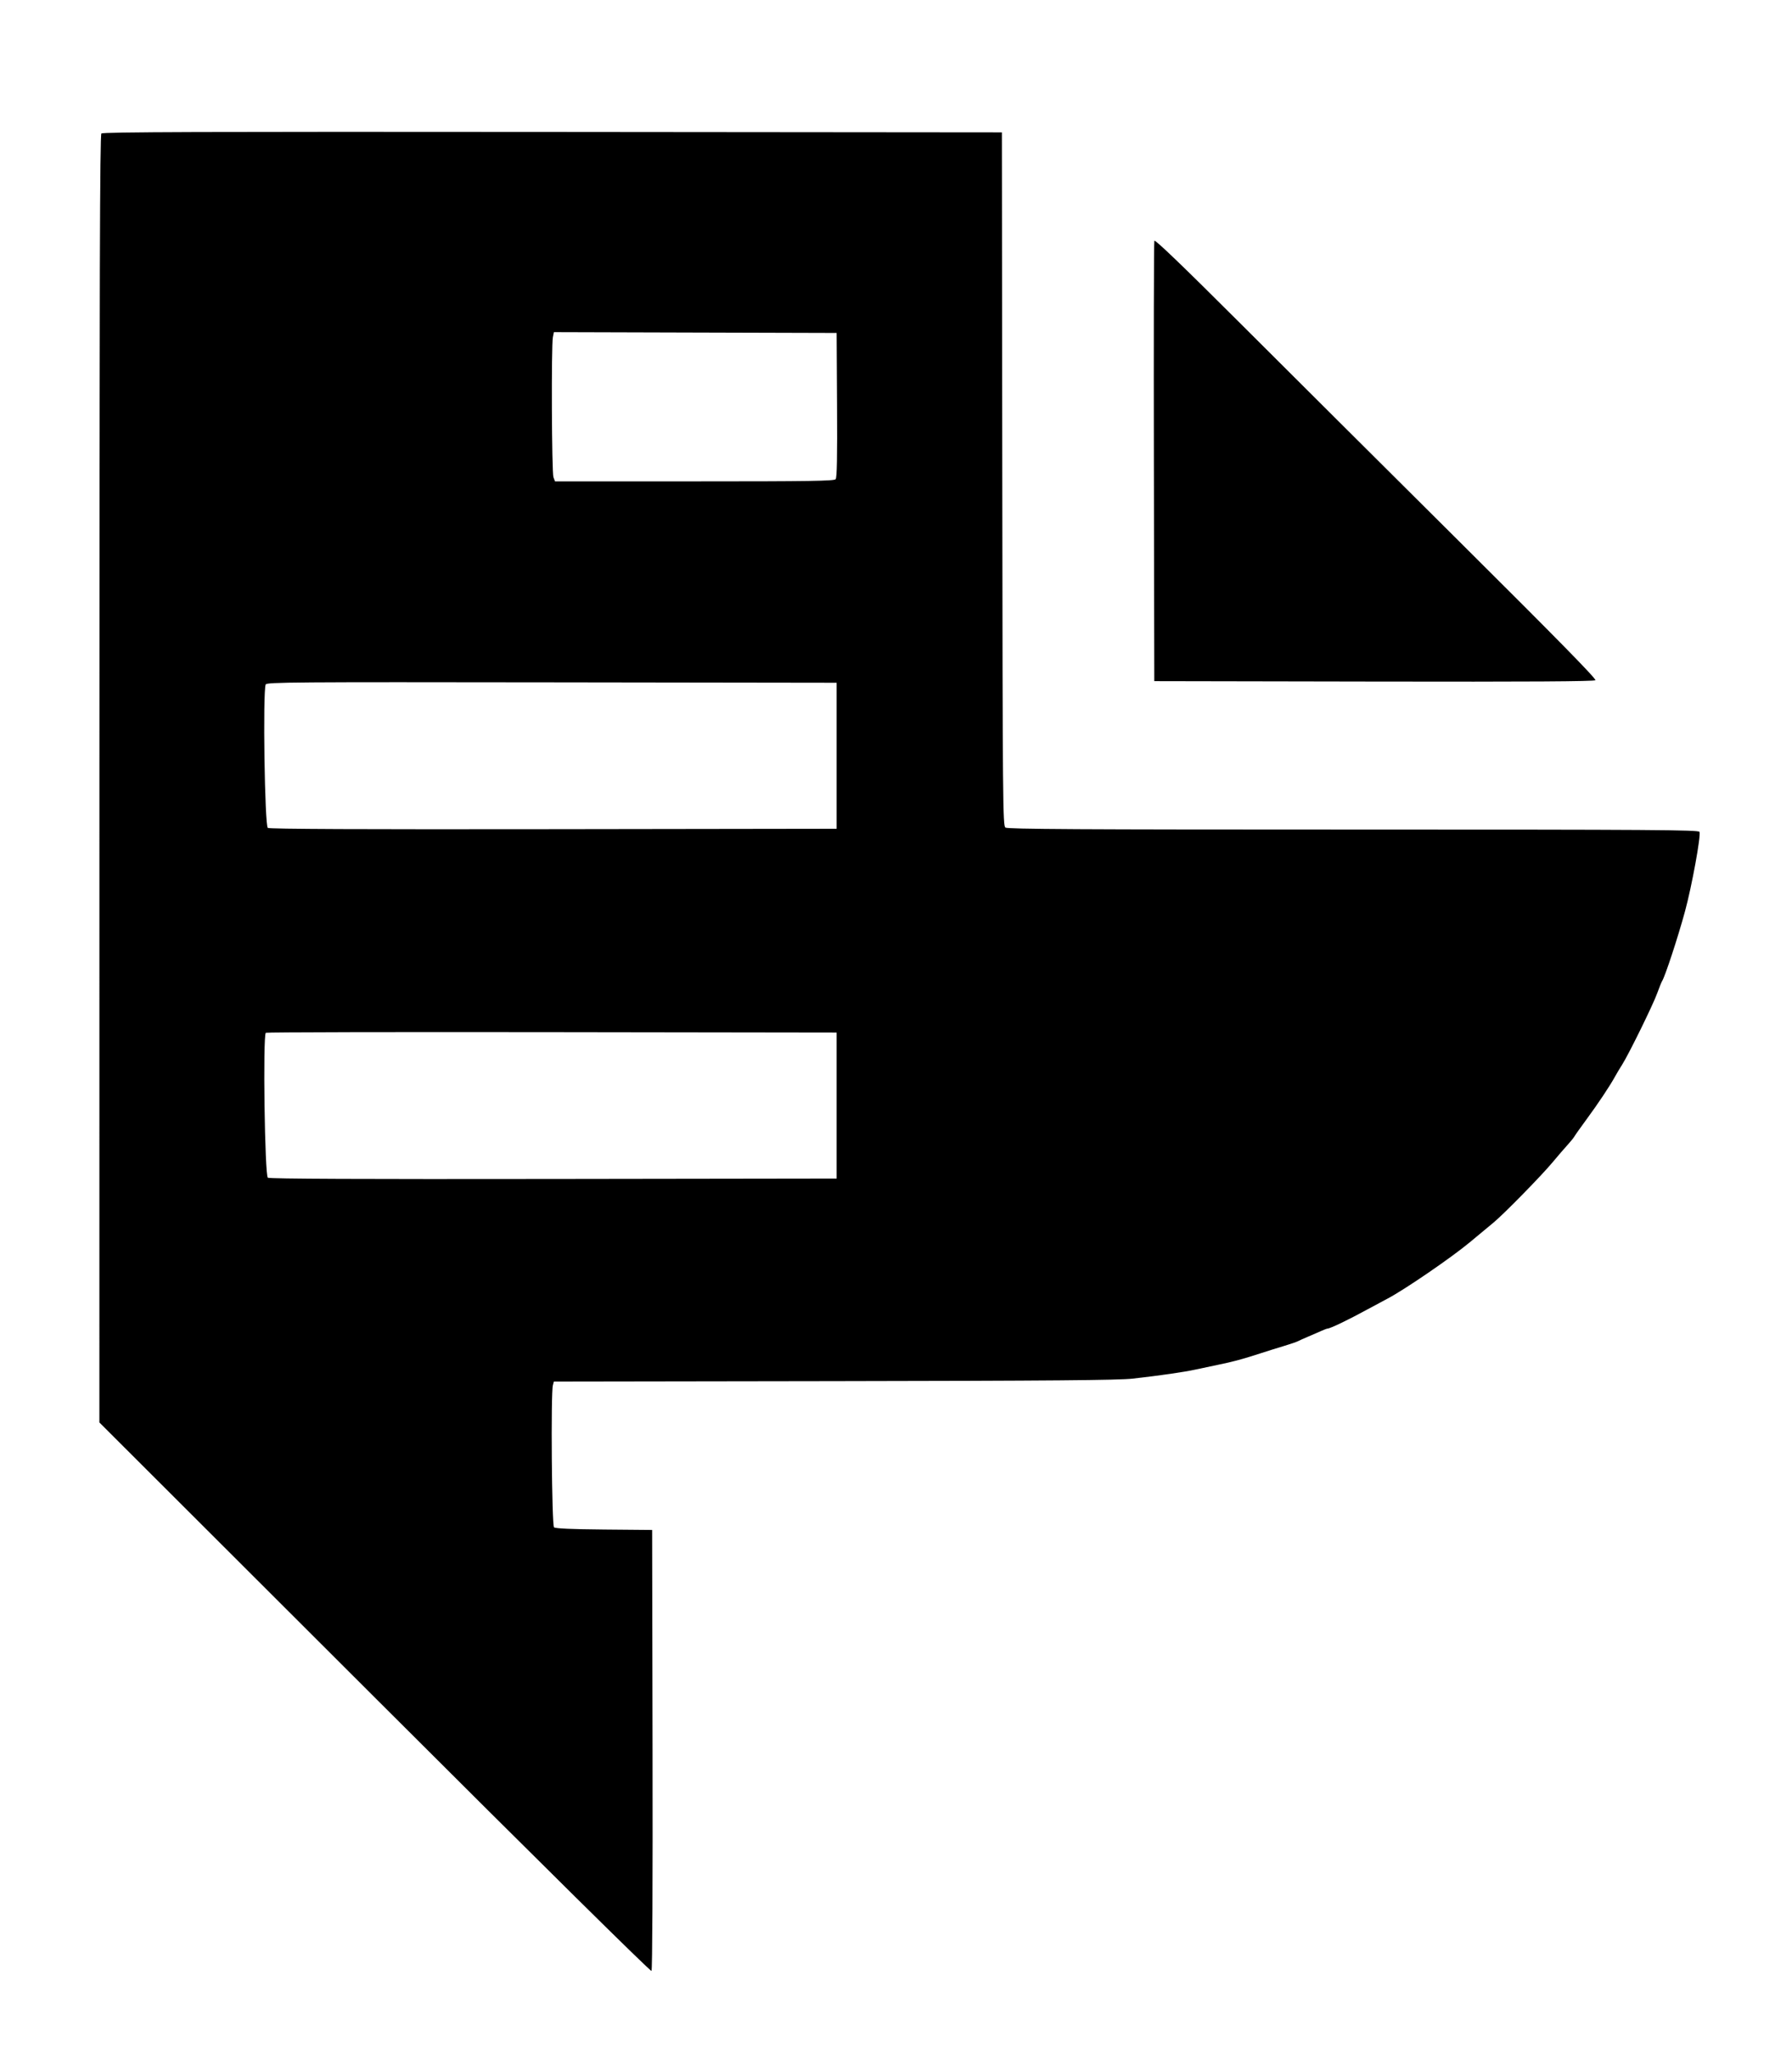 <svg id="svg" xmlns="http://www.w3.org/2000/svg" xmlns:xlink="http://www.w3.org/1999/xlink" width="400" height="458.371" viewBox="0, 0, 400,458.371"><g id="svgg"><path id="path0" d="M22.632 29.794 C 22.297 30.129,22.199 62.350,22.192 173.842 L 22.184 317.457 83.639 378.822 C 120.812 415.940,145.224 440.058,145.422 439.860 C 145.618 439.664,145.714 419.810,145.659 390.491 L 145.568 341.450 134.856 341.355 C 127.681 341.292,123.985 341.129,123.665 340.864 C 123.166 340.450,122.931 310.930,123.412 309.135 L 123.627 308.332 186.165 308.235 C 234.463 308.160,249.640 308.033,252.820 307.675 C 258.939 306.986,264.438 306.191,266.915 305.639 C 268.124 305.369,270.403 304.887,271.979 304.567 C 275.161 303.920,277.550 303.275,281.289 302.051 C 282.668 301.600,285.004 300.869,286.482 300.426 C 287.959 299.983,289.409 299.490,289.705 299.330 C 290.000 299.171,291.047 298.701,292.032 298.286 C 293.017 297.871,294.331 297.301,294.951 297.020 C 295.572 296.739,296.186 296.509,296.316 296.509 C 296.898 296.509,300.991 294.546,305.103 292.294 C 306.383 291.594,308.478 290.470,309.758 289.798 C 313.526 287.819,323.957 280.676,328.045 277.275 C 330.126 275.544,332.544 273.536,333.417 272.813 C 335.710 270.914,344.071 262.381,346.515 259.445 C 347.662 258.066,349.168 256.320,349.860 255.564 C 350.553 254.808,351.270 253.922,351.453 253.594 C 351.637 253.267,352.856 251.549,354.161 249.776 C 356.702 246.327,359.368 242.325,360.484 240.286 C 360.861 239.597,361.582 238.389,362.087 237.601 C 363.526 235.355,368.982 224.245,369.912 221.665 C 370.374 220.385,370.860 219.176,370.991 218.979 C 371.643 218.002,374.531 209.219,376.113 203.402 C 377.644 197.769,379.693 186.546,379.353 185.657 C 379.180 185.207,369.044 185.139,302.089 185.139 C 241.000 185.139,224.899 185.046,224.418 184.691 C 223.852 184.273,223.806 179.113,223.723 106.893 L 223.635 29.543 123.349 29.453 C 45.533 29.383,22.966 29.460,22.632 29.794 M257.668 53.733 C 257.559 54.019,257.512 76.249,257.562 103.133 L 257.654 152.014 306.695 152.105 C 341.390 152.169,355.846 152.083,356.113 151.810 C 356.380 151.537,347.594 142.578,326.052 121.161 C 309.311 104.516,287.120 82.419,276.740 72.056 C 264.023 59.360,257.802 53.383,257.668 53.733 M186.843 90.380 C 186.911 101.949,186.823 106.590,186.531 106.942 C 186.194 107.348,180.863 107.431,155.005 107.431 L 123.886 107.431 123.536 106.512 C 123.152 105.502,123.039 77.106,123.411 75.244 L 123.636 74.123 155.193 74.215 L 186.750 74.306 186.843 90.380 M186.750 168.666 L 186.750 184.960 123.613 185.050 C 80.499 185.112,60.256 185.023,59.781 184.769 C 59.086 184.397,58.641 154.489,59.305 152.759 C 59.502 152.243,65.360 152.200,123.136 152.282 L 186.750 152.372 186.750 168.666 M186.750 246.732 L 186.750 263.026 123.613 263.116 C 80.933 263.178,60.253 263.088,59.789 262.839 C 59.095 262.468,58.656 231.168,59.334 230.490 C 59.462 230.362,88.183 230.298,123.158 230.348 L 186.750 230.439 186.750 246.732 " stroke="none" fill="#000000" fill-rule="evenodd"></path></g></svg>